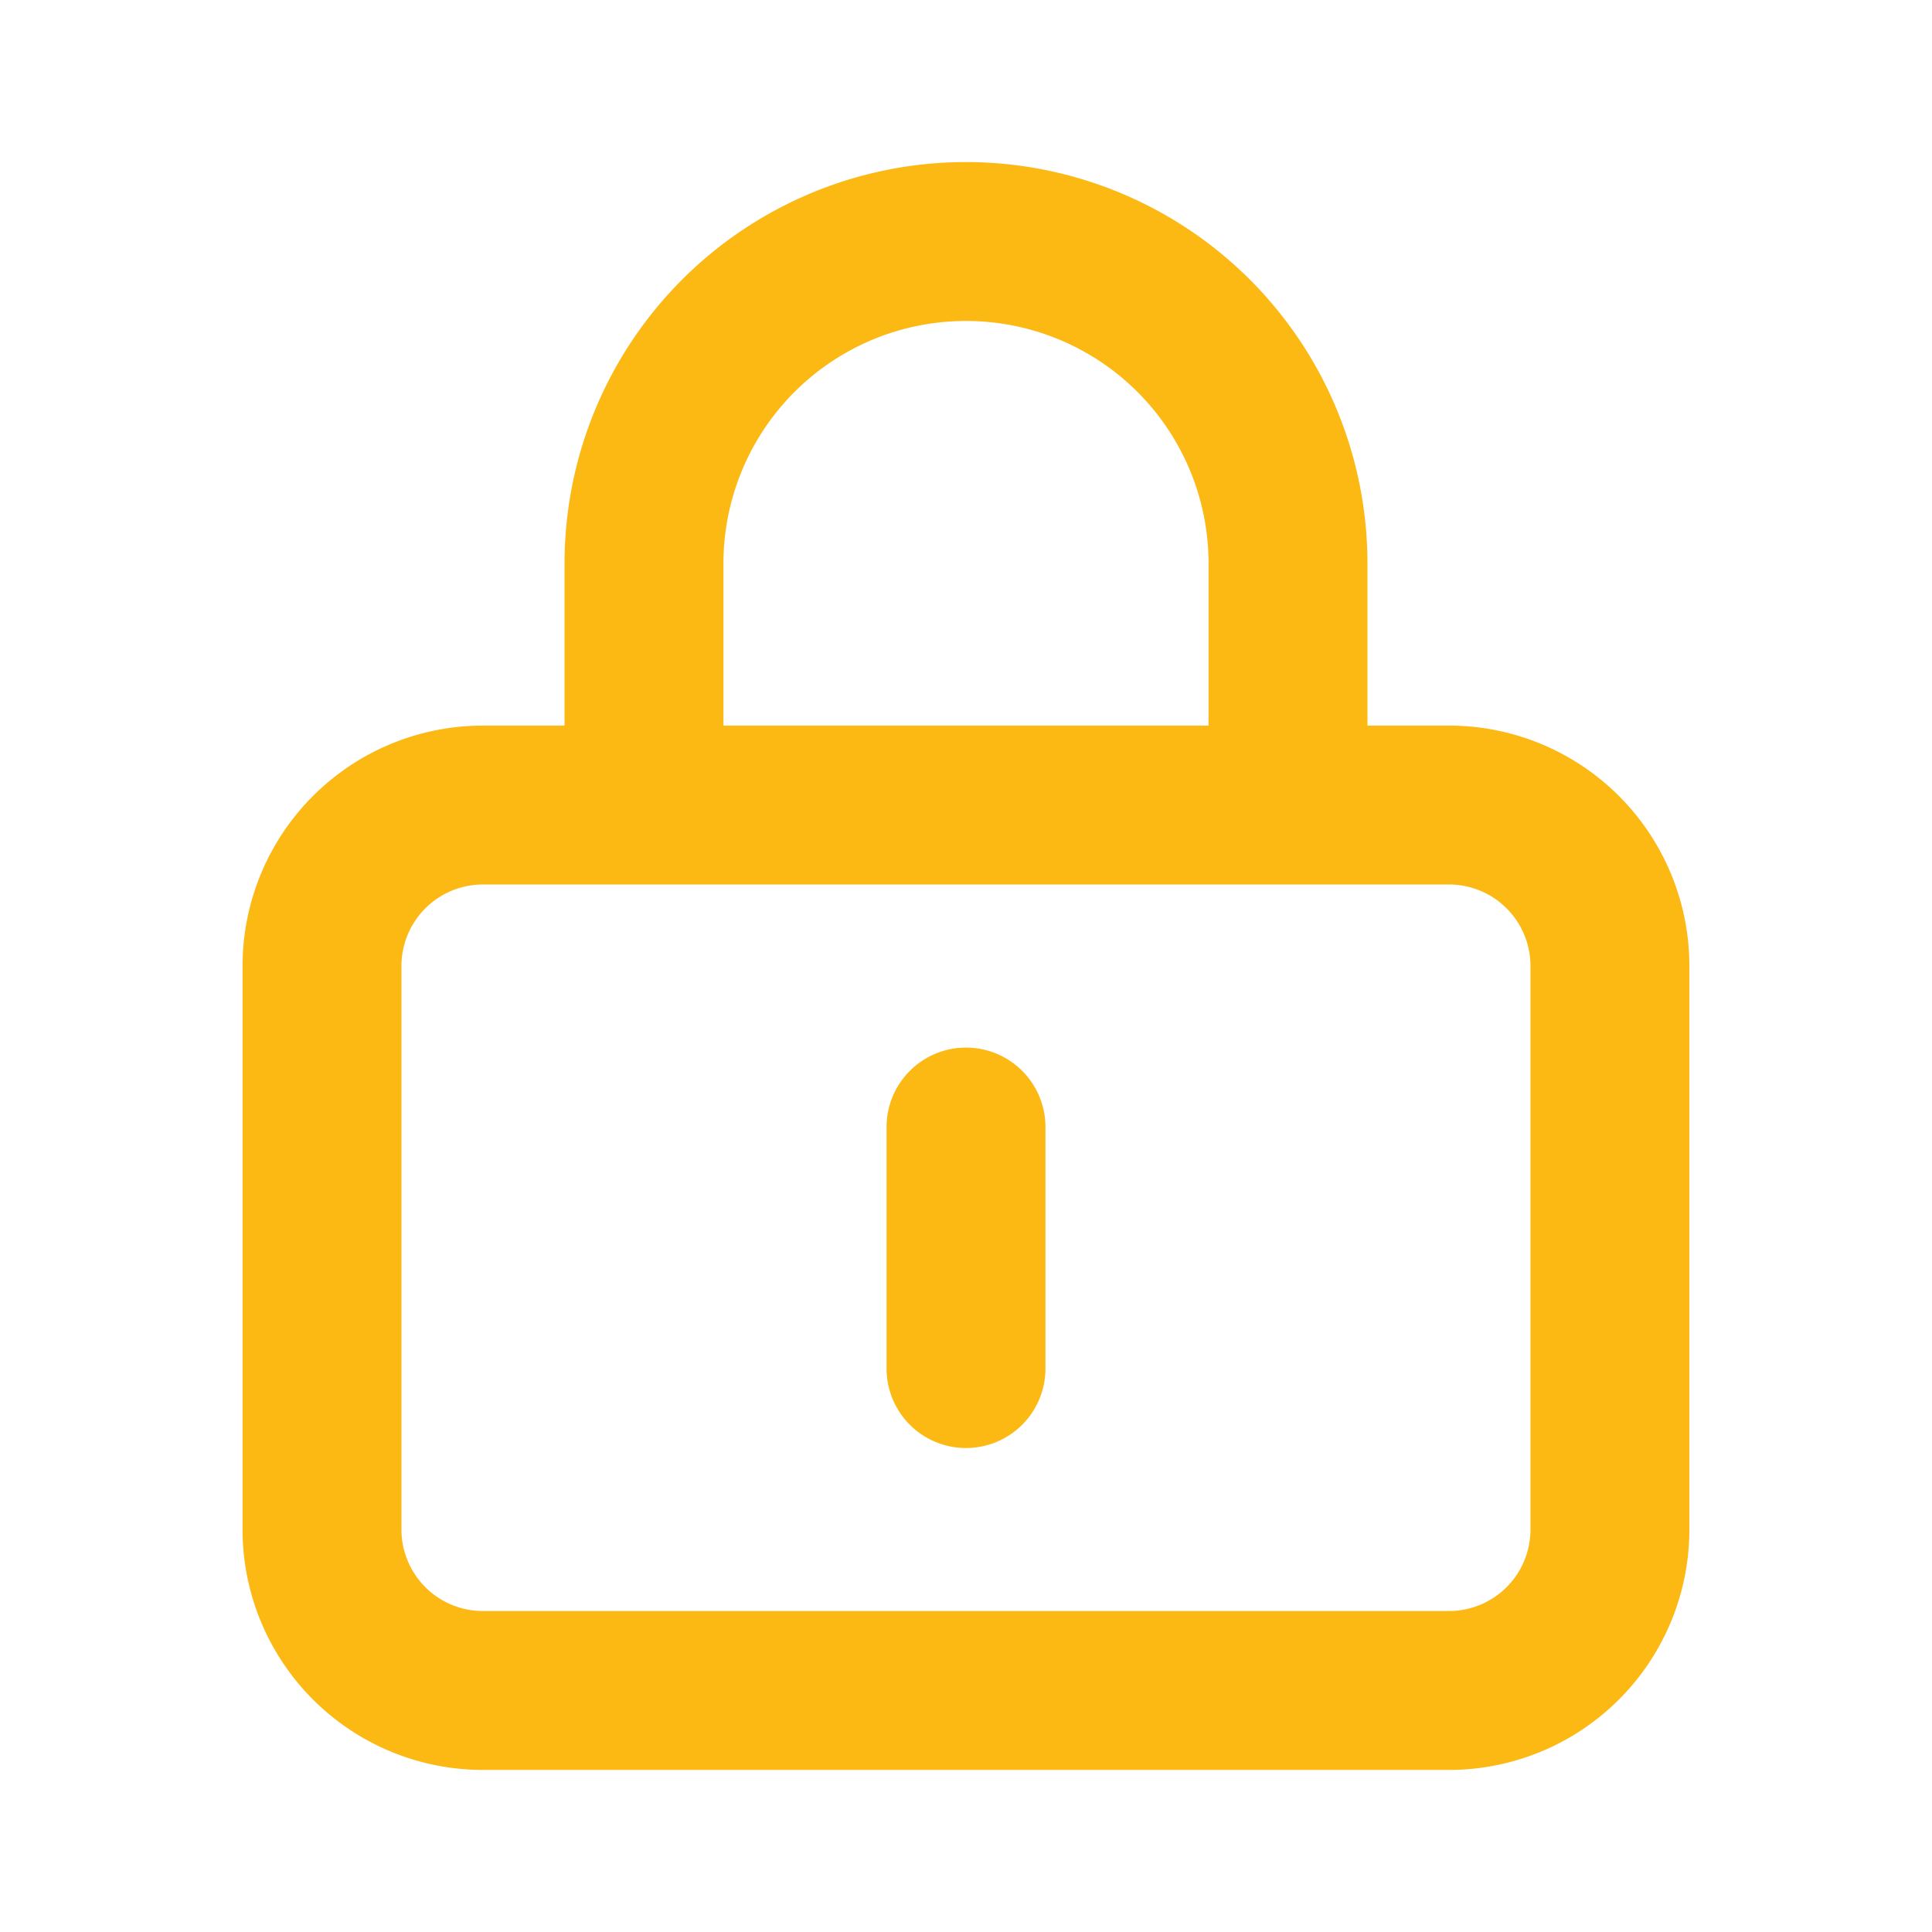 <svg id="Grupo_108006" data-name="Grupo 108006" xmlns="http://www.w3.org/2000/svg" width="24.318" height="24.318" viewBox="0 0 24.318 24.318">
  <path id="Caminho_51637" data-name="Caminho 51637" d="M12.053,13.093H10.026A2.026,2.026,0,0,0,8,15.119v7.093a2.026,2.026,0,0,0,2.026,2.026H22.185a2.026,2.026,0,0,0,2.026-2.026V15.119a2.026,2.026,0,0,0-2.026-2.026H20.159m-8.106,0v-3.04A4.052,4.052,0,0,1,16.106,6h0a4.052,4.052,0,0,1,4.053,4.053v3.04m-8.106,0h8.106m-4.053,4.053v3.04" transform="translate(-3.947 -2.96)" fill="none" stroke="#fcb813" stroke-linecap="round" stroke-linejoin="round" stroke-width="2"/>
  <path id="Caminho_51638" data-name="Caminho 51638" d="M0,0H24.318V24.318H0Z" fill="none"/>
</svg>
